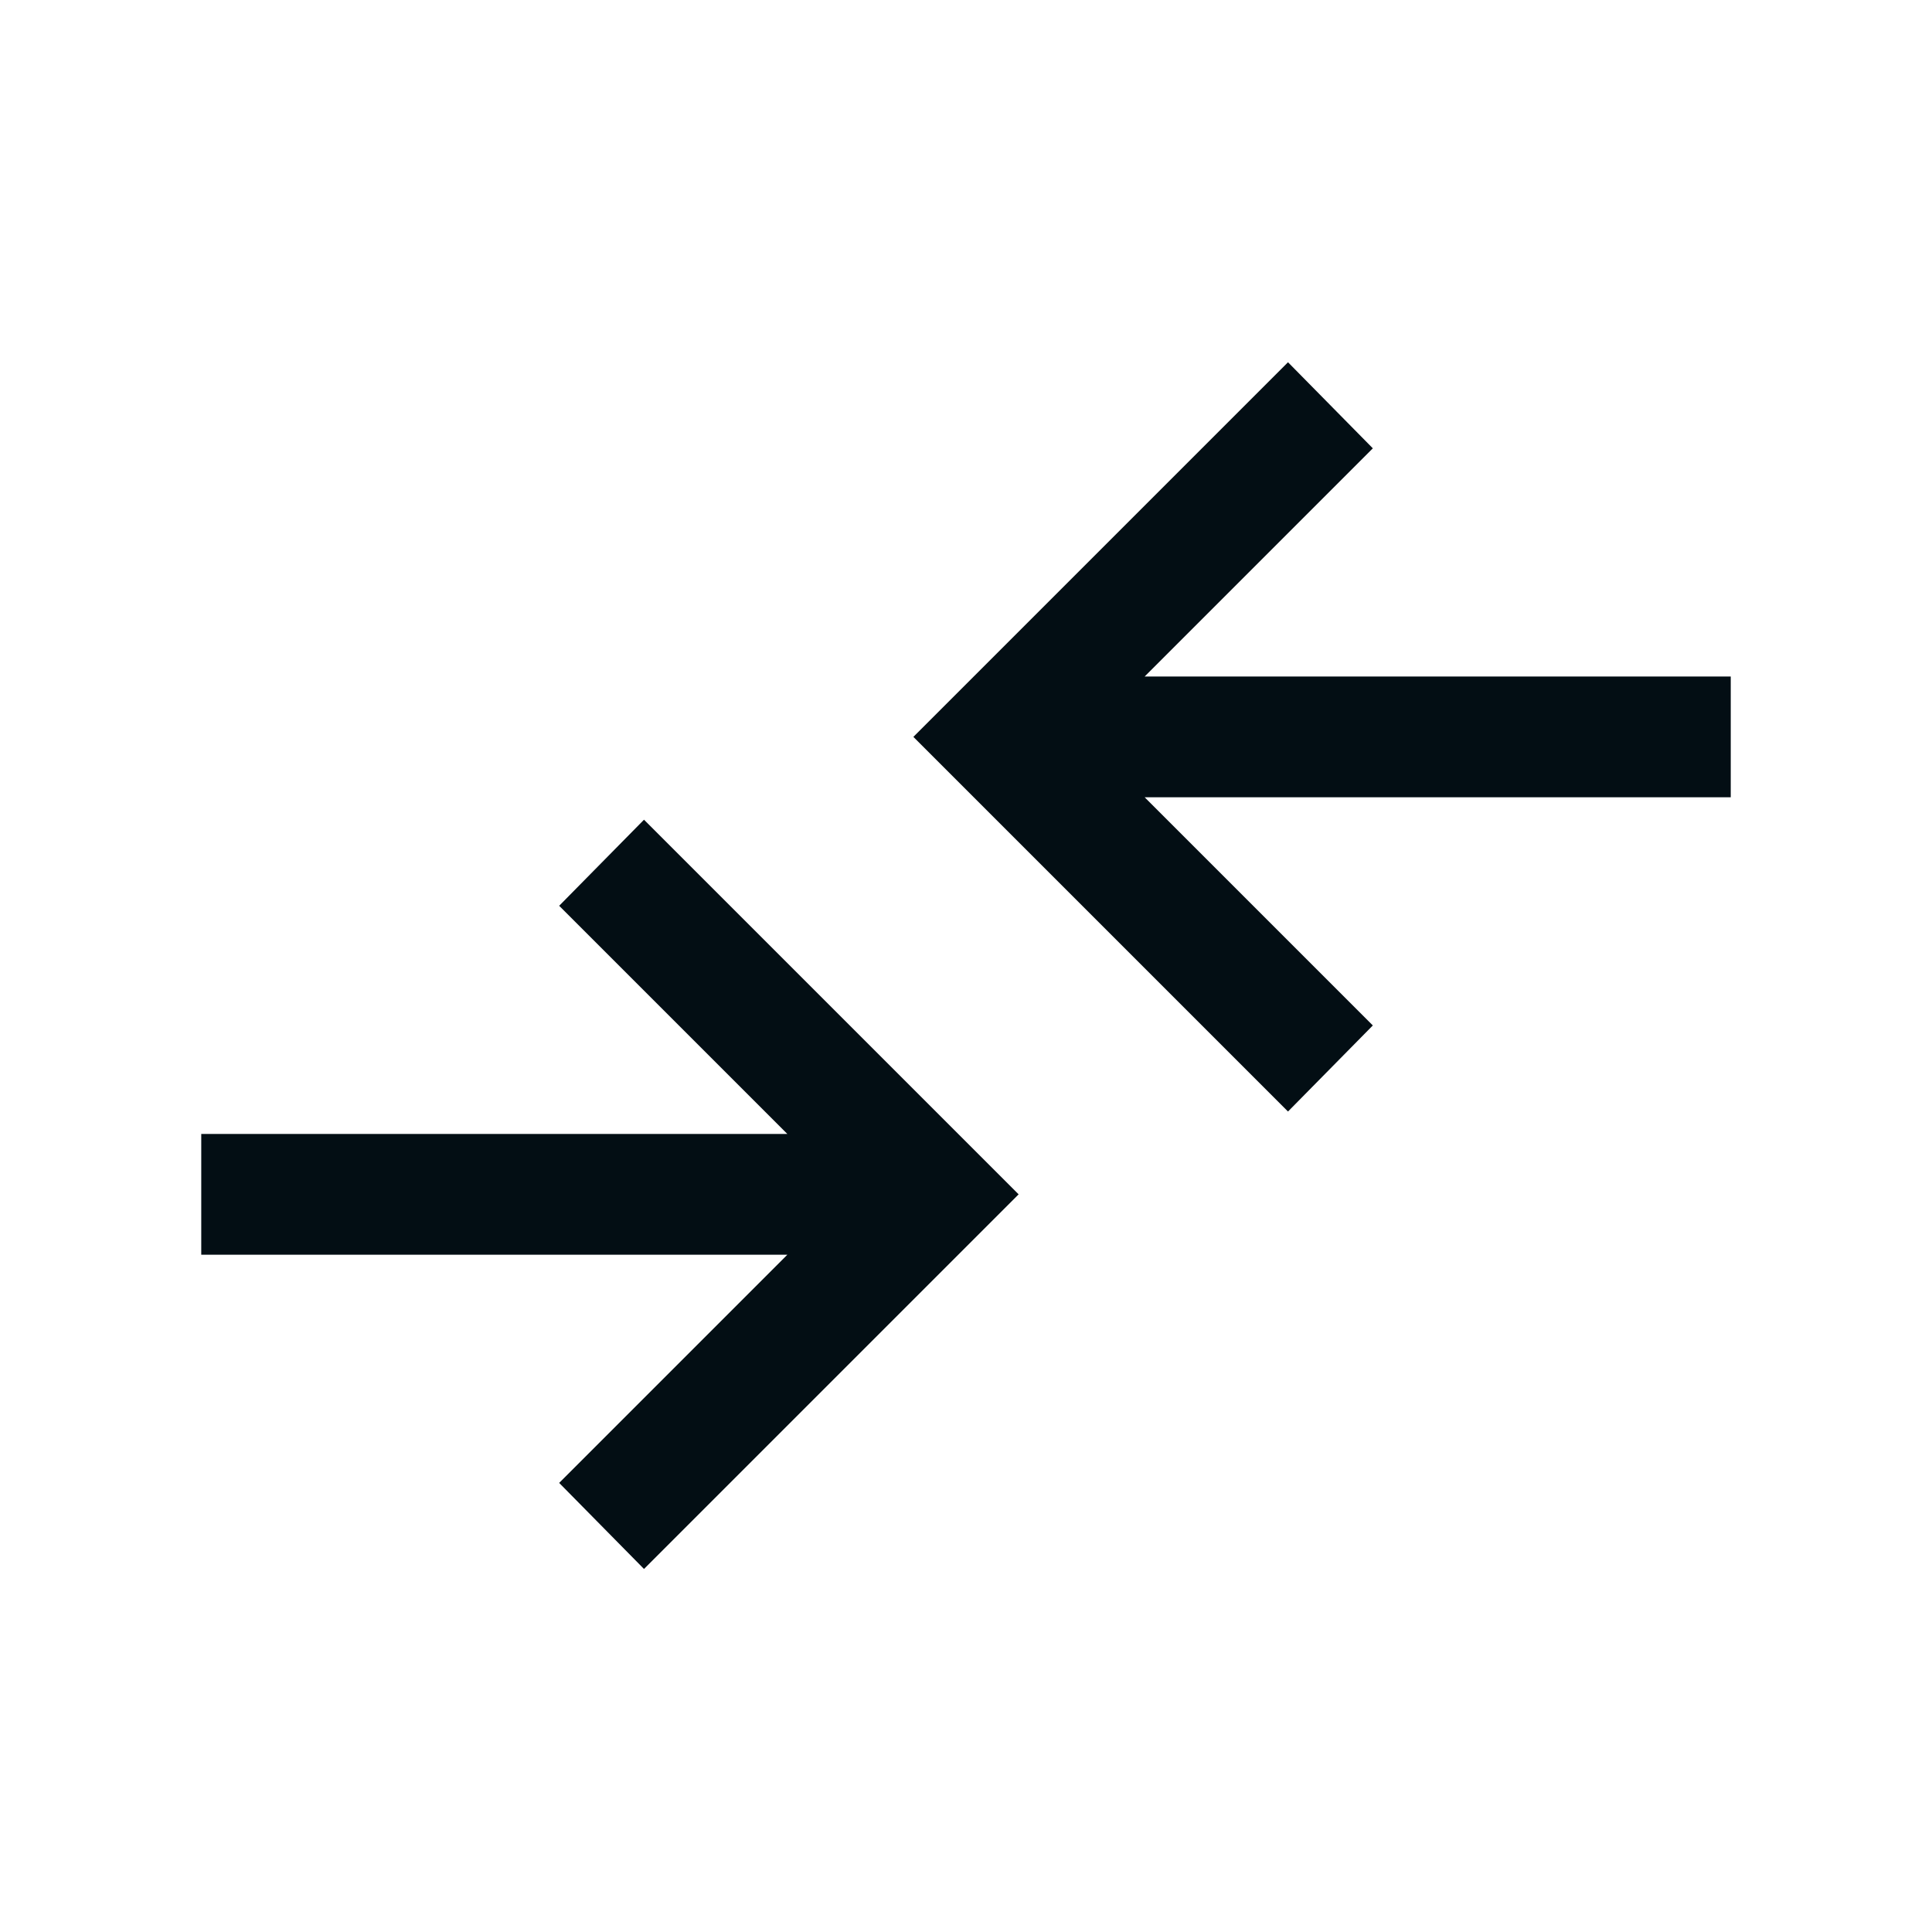 <svg xmlns="http://www.w3.org/2000/svg" width="24" height="24" fill="#030e14" viewBox="0 -960 960 960"><path d="m320-180.39-42.15-42.76 113.38-113.39H100v-60h291.23L277.85-509.92 320-552.69l186.15 186.15L320-180.39Zm320-227.3L453.85-593.85 640-780l42.15 42.77-113.38 113.39H860v59.99H568.77l113.38 113.39L640-407.69Z"/></svg>